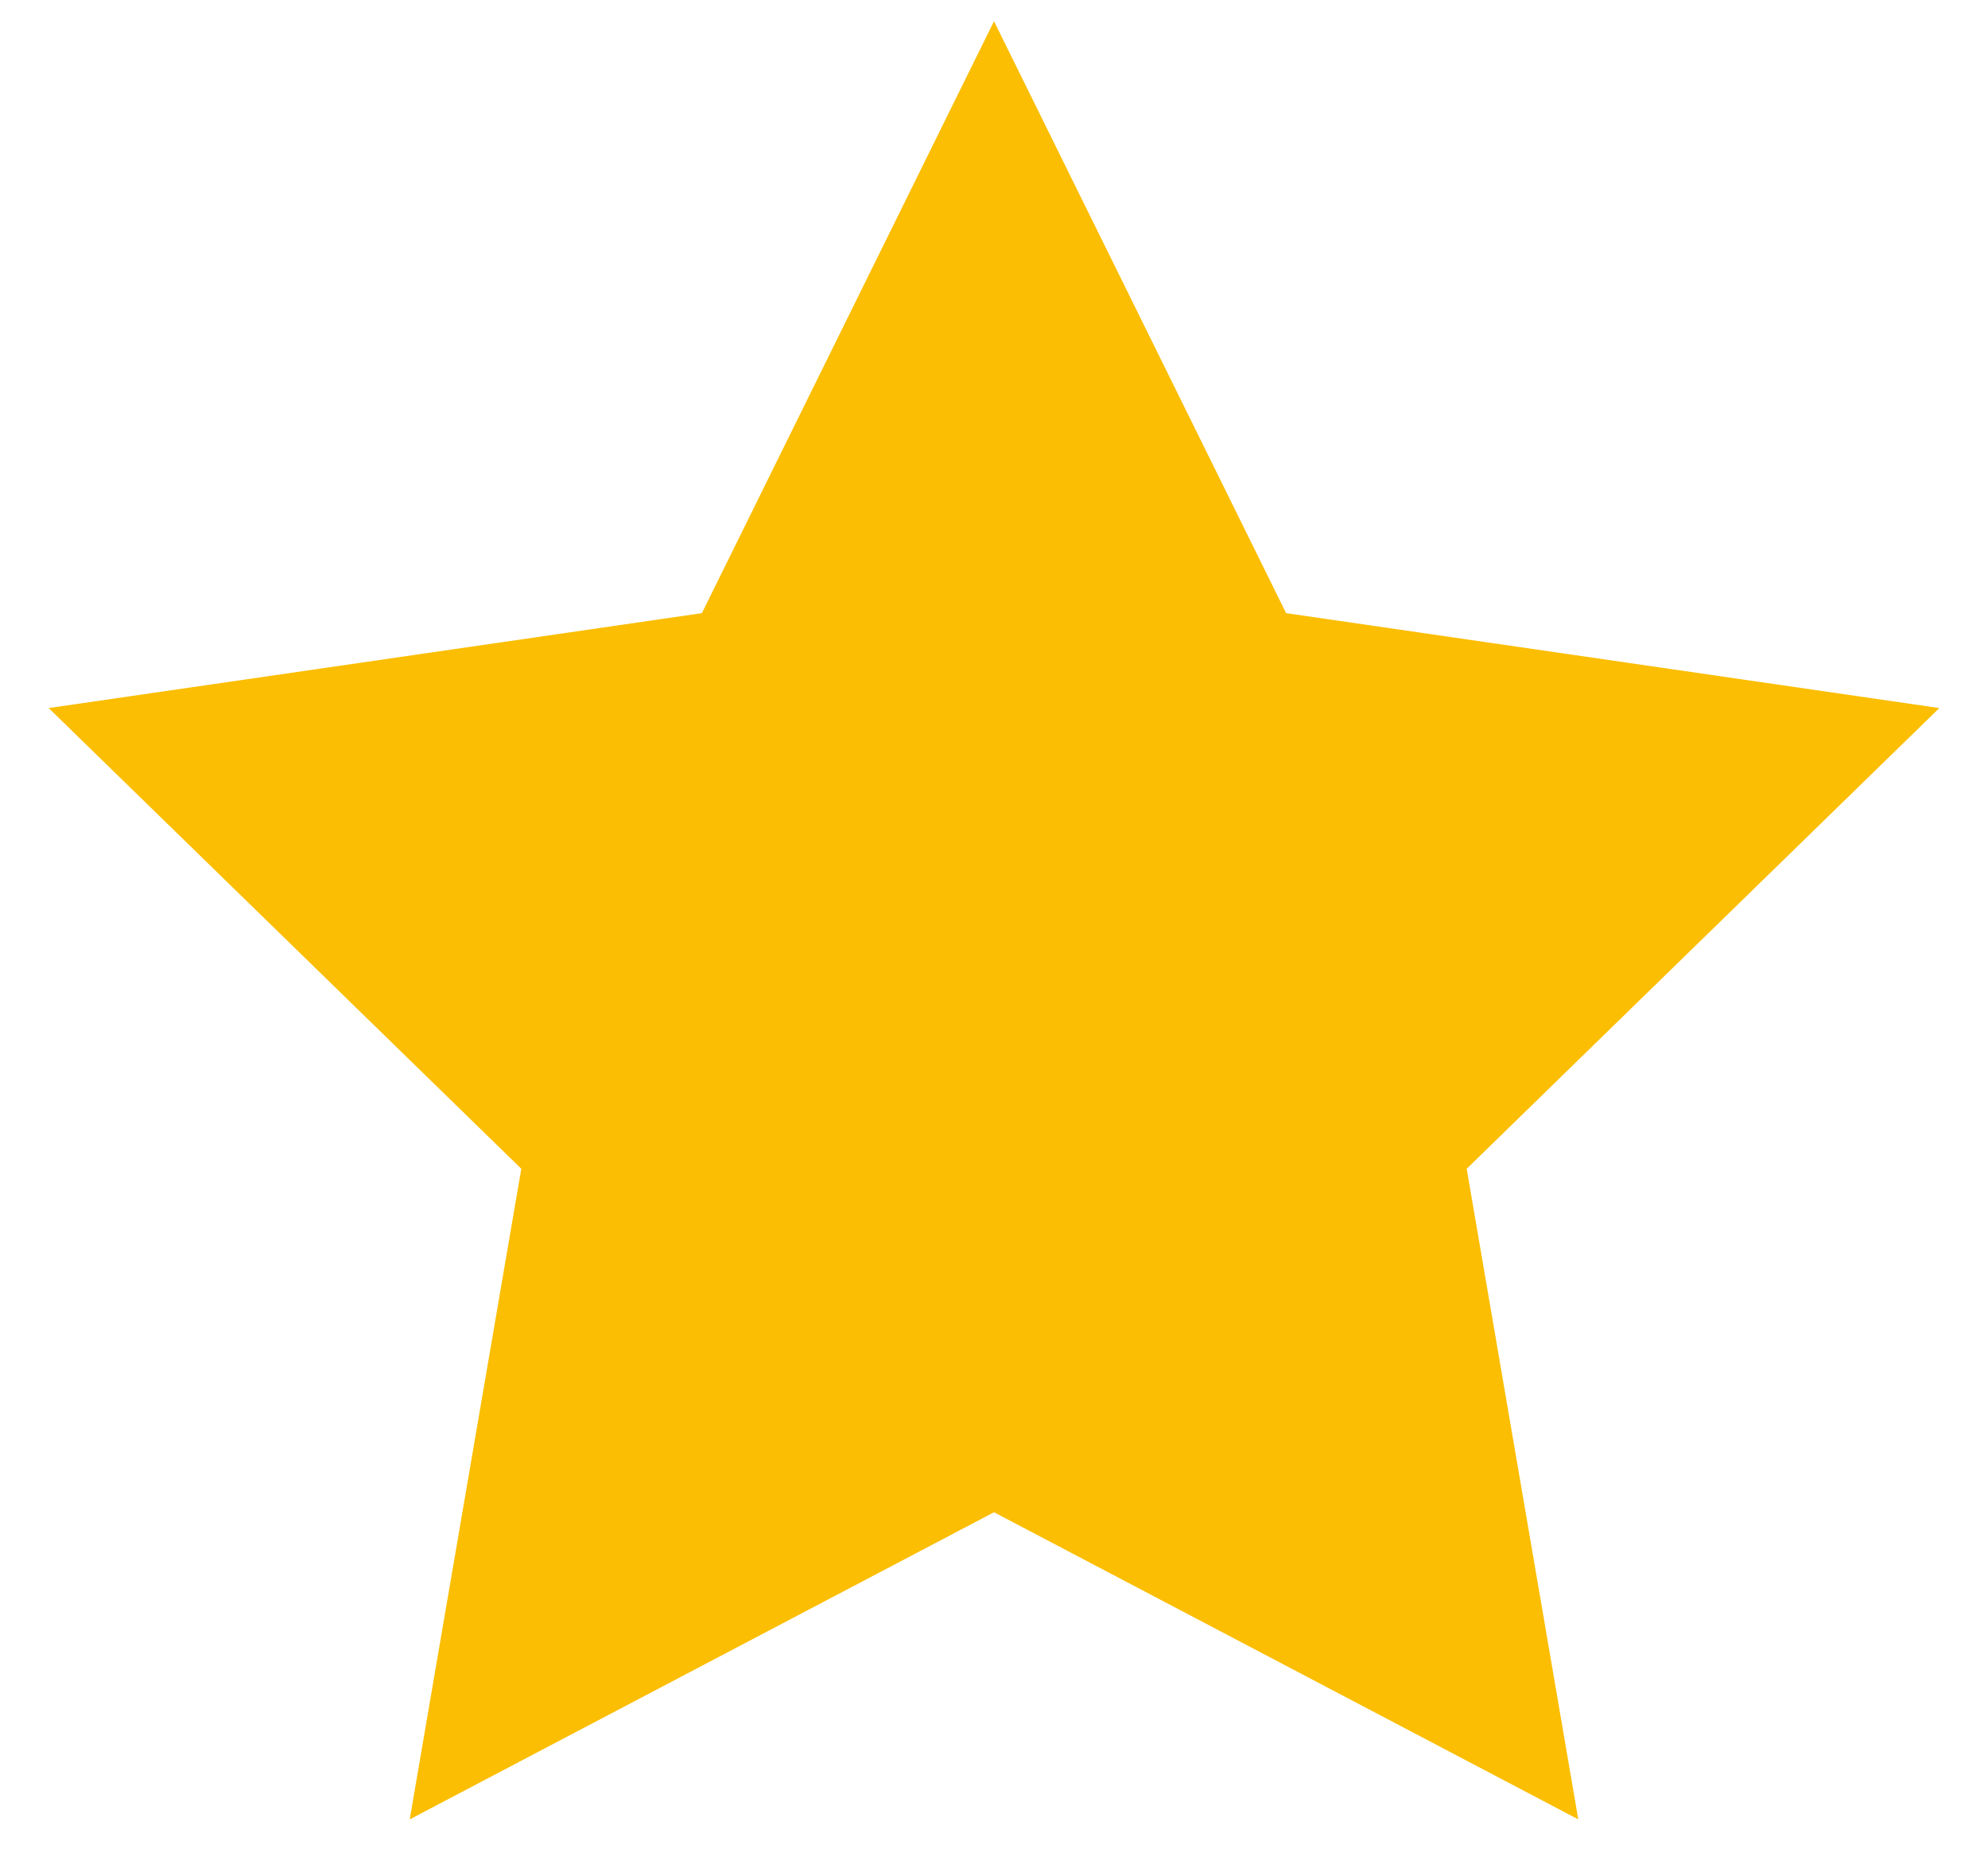 <svg xmlns="http://www.w3.org/2000/svg" width="31" height="29" viewBox="0 0 31 29" fill="none"><path d="M15.5 0.331L20.055 9.561L30.241 11.041L22.871 18.225L24.611 28.37L15.5 23.581L6.389 28.37L8.129 18.225L0.759 11.041L10.945 9.561L15.5 0.331Z" fill="#FBBE02"></path></svg>